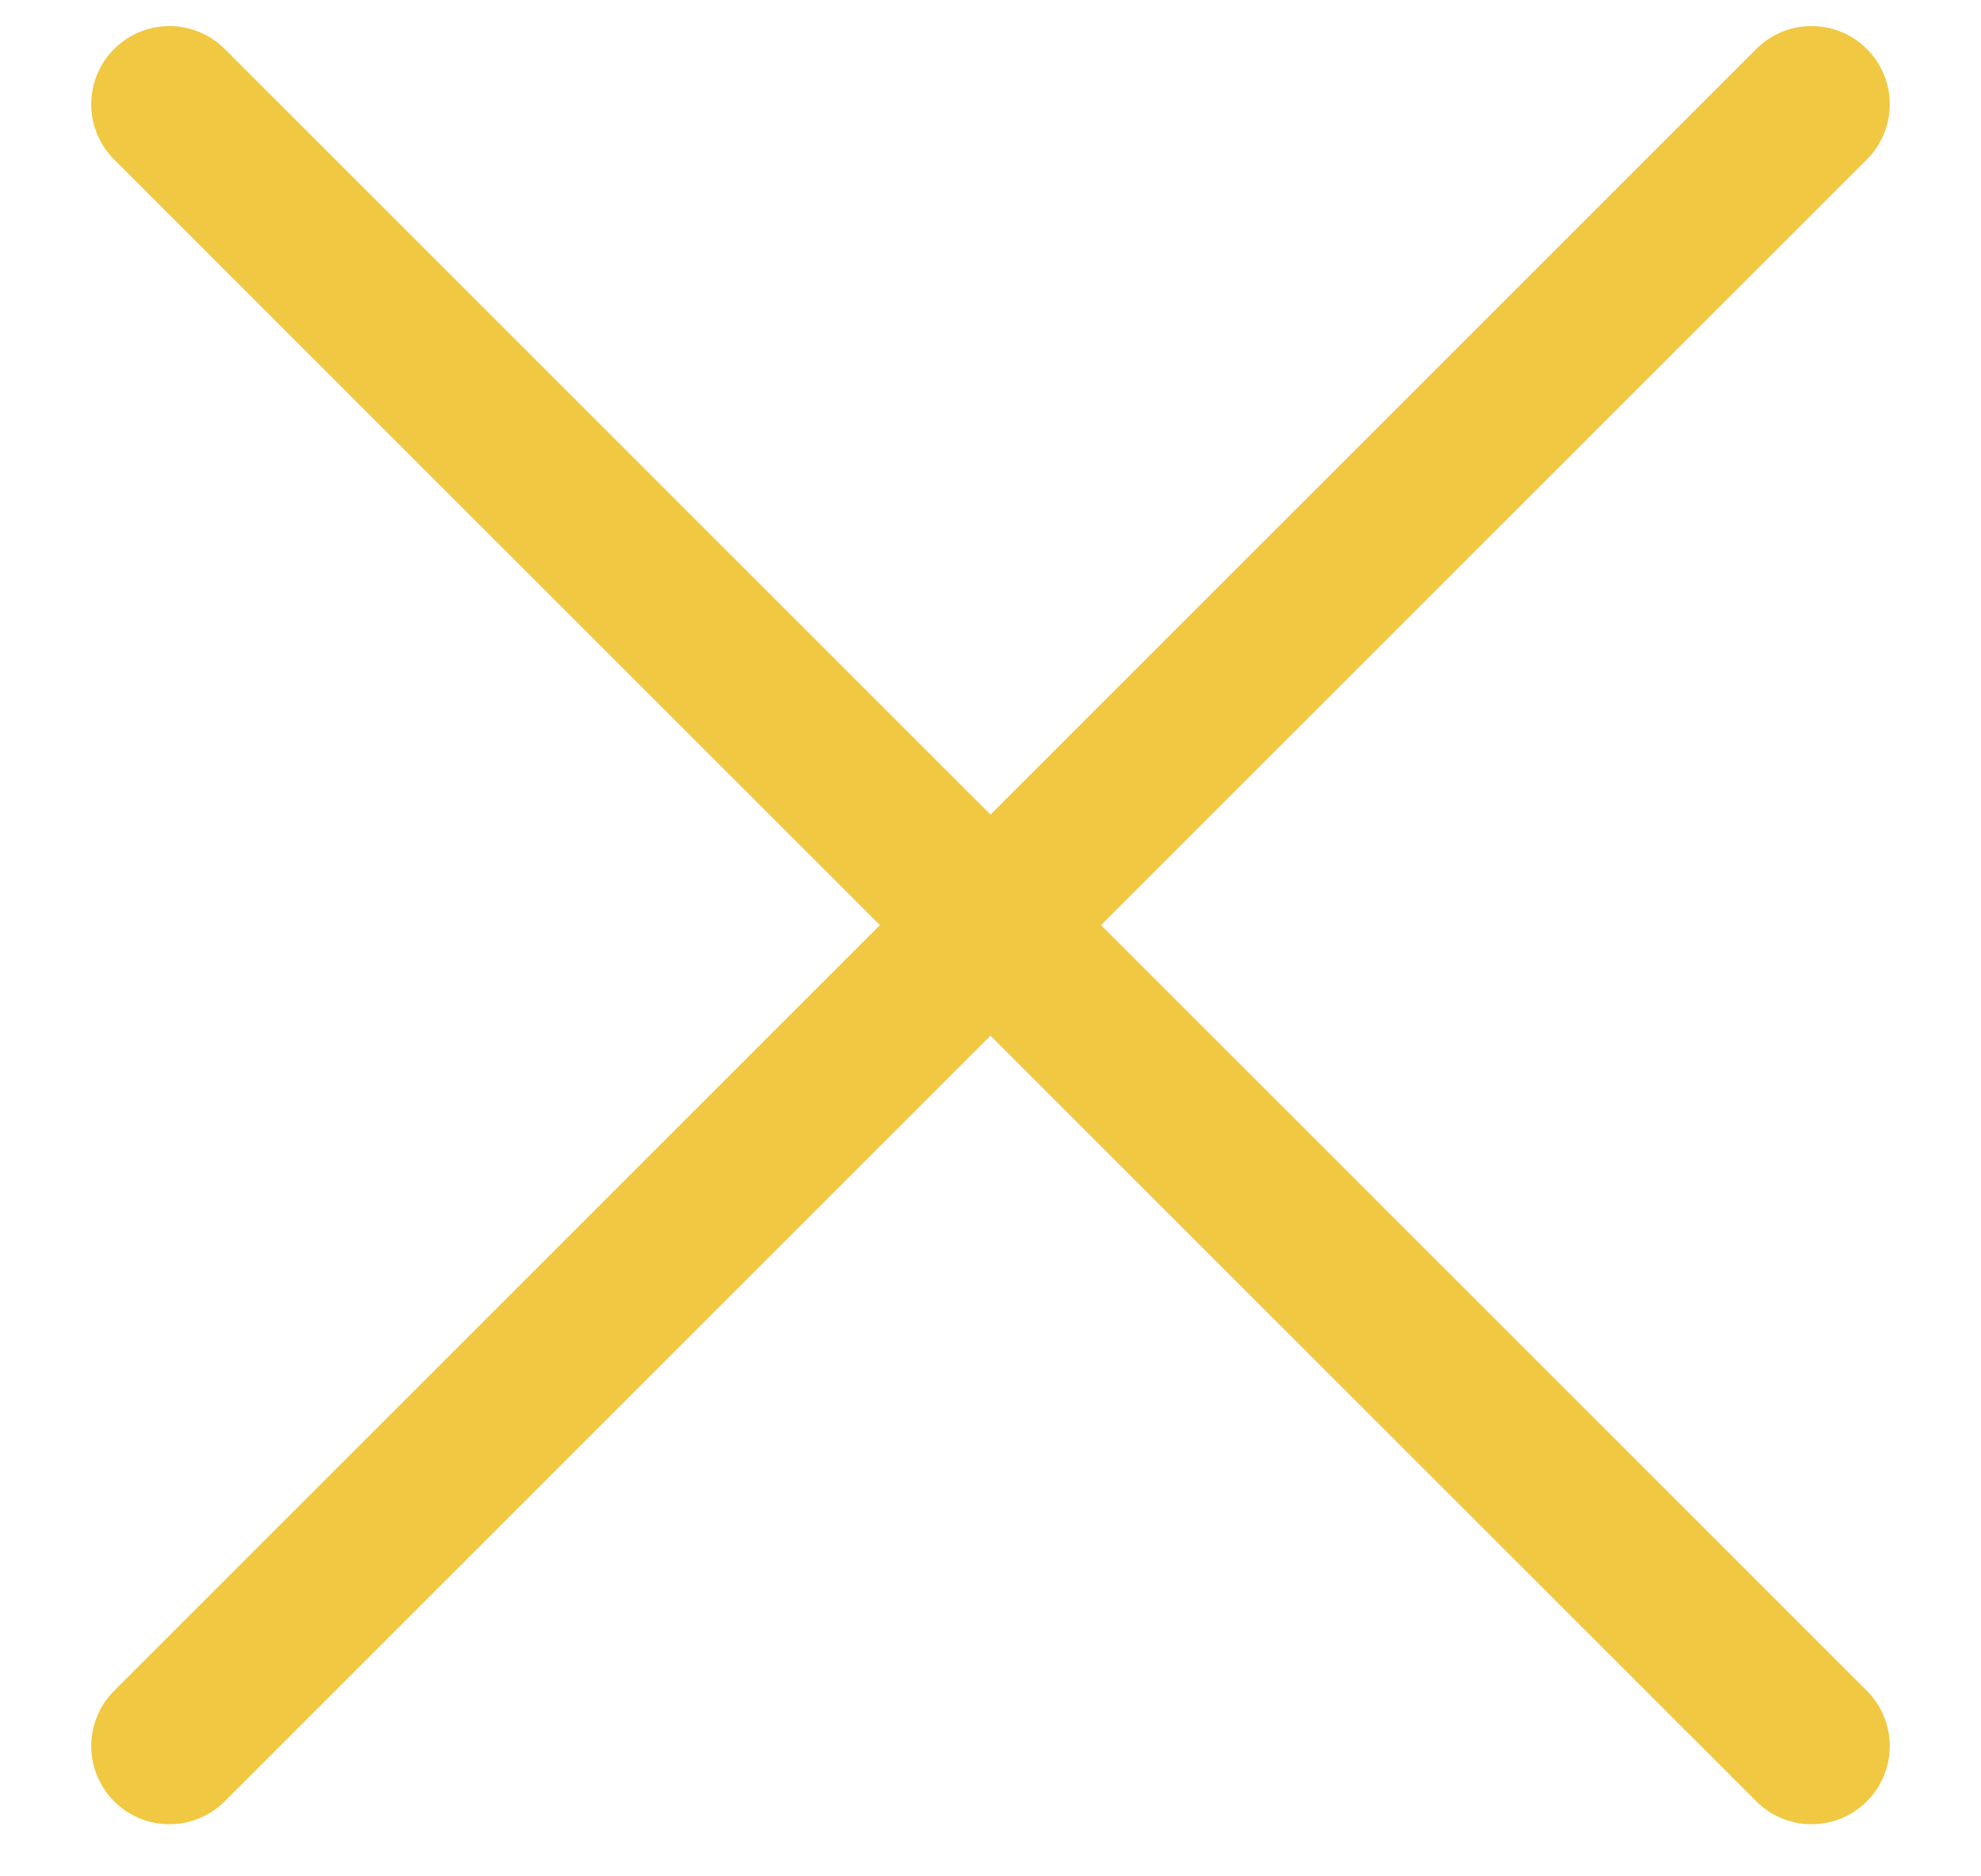 <svg width="19" height="18" viewBox="0 0 19 18" fill="none" xmlns="http://www.w3.org/2000/svg">
<path d="M17.375 1L1.625 16.75M17.375 16.75L1.625 1" stroke="#F1C841" stroke-width="1.5" stroke-linecap="round" stroke-linejoin="round"/>
</svg>
